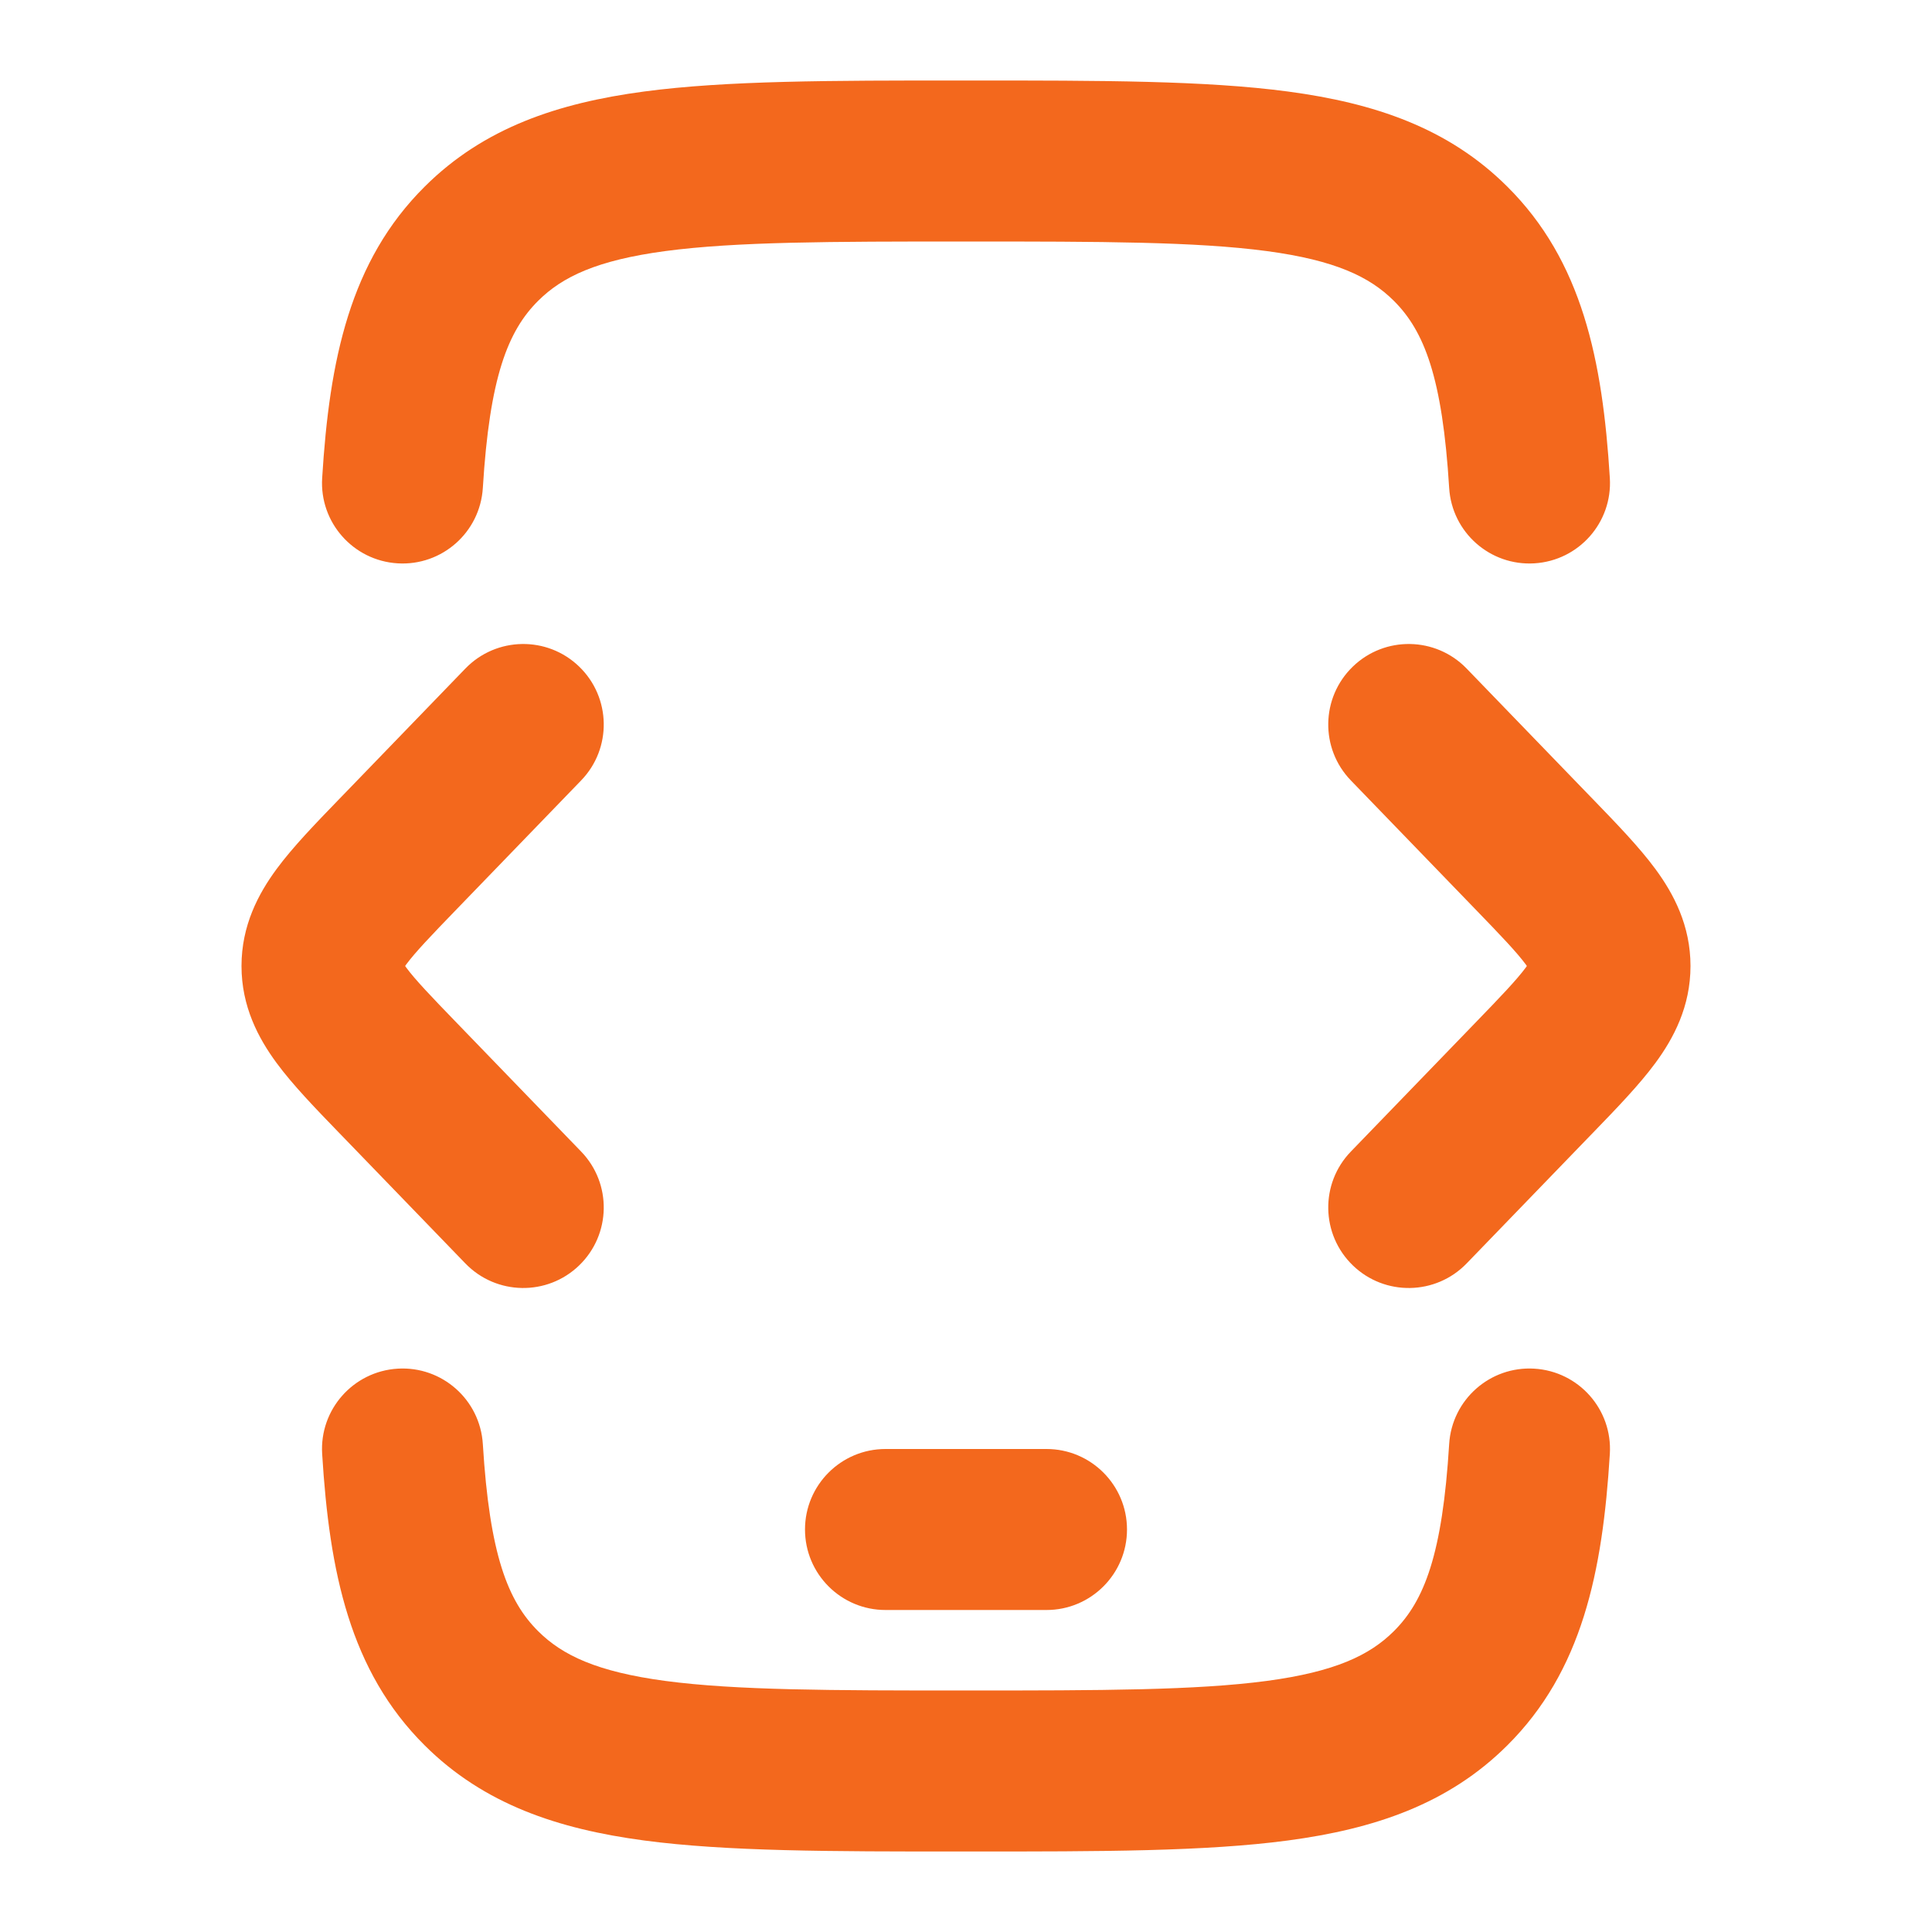 <svg width="24" height="24" viewBox="0 0 24 24" fill="none" xmlns="http://www.w3.org/2000/svg">
<path fill-rule="evenodd" clip-rule="evenodd" d="M11.928 1H12.072C13.672 1 14.974 1 16 1.137C17.07 1.28 17.989 1.587 18.722 2.316C19.654 3.241 19.908 4.472 19.998 5.939C20.032 6.49 19.613 6.964 19.061 6.998C18.51 7.032 18.036 6.613 18.002 6.061C17.918 4.689 17.693 4.112 17.313 3.735C17.014 3.438 16.586 3.233 15.736 3.119C14.857 3.002 13.69 3 12 3C10.31 3 9.143 3.002 8.264 3.119C7.414 3.233 6.986 3.438 6.687 3.735C6.307 4.112 6.082 4.689 5.998 6.061C5.964 6.613 5.49 7.032 4.939 6.998C4.388 6.964 3.968 6.49 4.002 5.939C4.092 4.472 4.346 3.241 5.278 2.316C6.011 1.587 6.93 1.28 8 1.137C9.026 1 10.328 1 11.928 1ZM19.061 17.002C19.613 17.036 20.032 17.51 19.998 18.061C19.908 19.528 19.654 20.759 18.722 21.684C17.989 22.413 17.07 22.72 16 22.863C14.974 23 13.672 23 12.072 23H11.928C10.328 23 9.026 23 8 22.863C6.93 22.72 6.011 22.413 5.278 21.684C4.346 20.759 4.092 19.528 4.002 18.061C3.968 17.51 4.388 17.036 4.939 17.002C5.49 16.968 5.964 17.387 5.998 17.939C6.082 19.311 6.307 19.888 6.687 20.265C6.986 20.562 7.414 20.767 8.264 20.881C9.143 20.998 10.31 21 12 21C13.69 21 14.857 20.998 15.736 20.881C16.586 20.767 17.014 20.562 17.313 20.265C17.693 19.888 17.918 19.311 18.002 17.939C18.036 17.387 18.51 16.968 19.061 17.002Z" fill="#F3681D"/>
<path fill-rule="evenodd" clip-rule="evenodd" d="M10 19C10 18.448 10.448 18 11 18H13C13.552 18 14 18.448 14 19C14 19.552 13.552 20 13 20H11C10.448 20 10 19.552 10 19Z" fill="#F3681D"/>
<path d="M16.805 8.281C16.408 8.665 16.397 9.298 16.781 9.695L18.314 11.281C18.656 11.634 18.841 11.829 18.954 11.981L18.967 12L18.954 12.019C18.841 12.171 18.656 12.366 18.314 12.719L16.781 14.305C16.397 14.702 16.408 15.335 16.805 15.719C17.202 16.103 17.835 16.092 18.219 15.695L19.752 14.109L19.789 14.071C20.079 13.771 20.362 13.479 20.563 13.206C20.791 12.897 21 12.503 21 12C21 11.497 20.791 11.103 20.563 10.794C20.362 10.521 20.079 10.229 19.789 9.929L19.752 9.891L18.219 8.305C17.835 7.908 17.202 7.897 16.805 8.281Z" fill="#F3681D"/>
<path d="M7.195 8.281C7.592 8.665 7.603 9.298 7.219 9.695L5.686 11.281C5.344 11.634 5.159 11.829 5.046 11.981L5.033 12L5.046 12.019C5.159 12.171 5.344 12.366 5.686 12.719L7.219 14.305C7.603 14.702 7.592 15.335 7.195 15.719C6.798 16.103 6.165 16.092 5.781 15.695L4.248 14.109L4.211 14.071C3.921 13.771 3.638 13.479 3.437 13.206C3.209 12.897 3 12.503 3 12C3 11.497 3.209 11.103 3.437 10.794C3.638 10.521 3.921 10.229 4.211 9.929L4.248 9.891L5.781 8.305C6.165 7.908 6.798 7.897 7.195 8.281Z" fill="#F3681D"/>
</svg>
